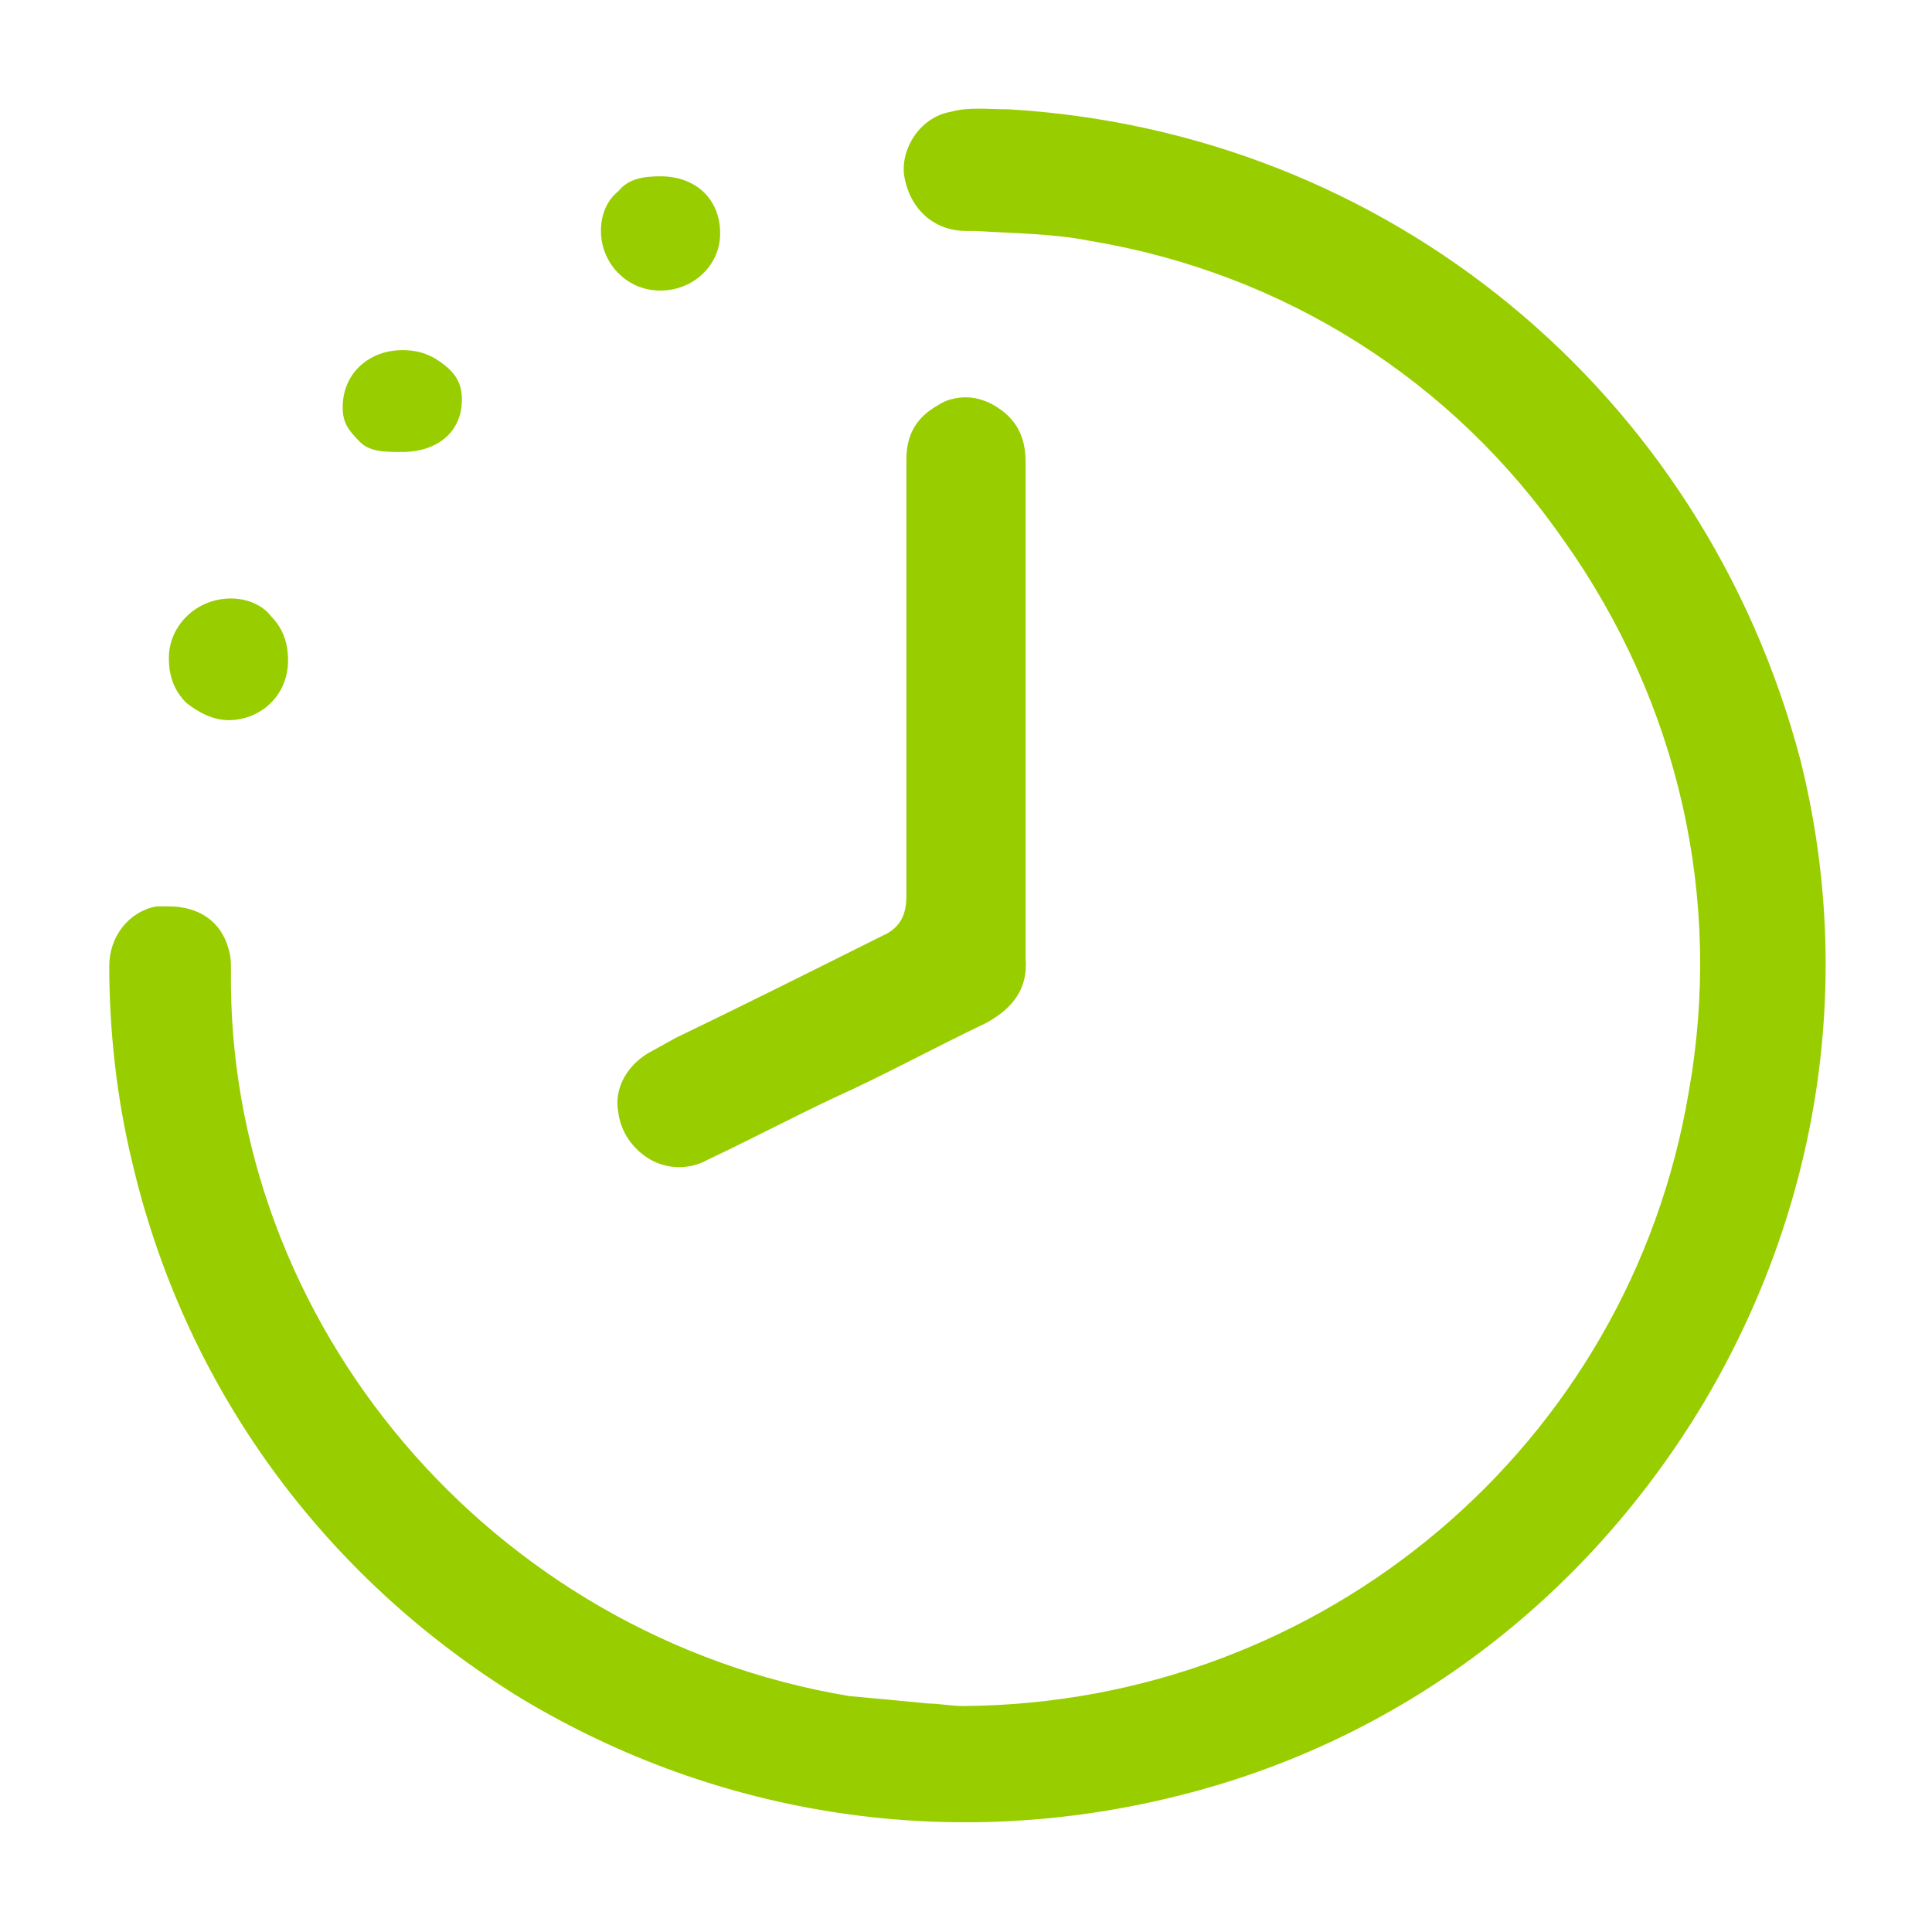 <?xml version="1.0" encoding="utf-8"?>
<!-- Generator: Adobe Illustrator 19.0.1, SVG Export Plug-In . SVG Version: 6.00 Build 0)  -->
<svg version="1.1" id="Слой_1" xmlns="http://www.w3.org/2000/svg" xmlns:xlink="http://www.w3.org/1999/xlink" x="0px" y="0px"
	 viewBox="0 0 77.8 77.8" style="enable-background:new 0 0 77.8 77.8;" xml:space="preserve">
<style type="text/css">
	.st0{fill:#98CD00;}
</style>
<g>
	<path class="st0" d="M4.4,38.9c0,2.6,0.3,5.3,0.9,7.8C7.4,55.8,13,63.5,21,68.4c8,4.8,17.4,6.2,26.5,3.9
		c8.8-2.2,16.3-7.8,21.1-15.8c4.7-7.9,6.1-17.1,3.9-25.9C68.6,15.8,55.9,5.3,40.6,4.4l-0.1,0c-0.7,0-1.5-0.1-2.2,0.1
		c-1.2,0.2-2,1.4-1.9,2.5c0.2,1.4,1.2,2.3,2.5,2.3l0.4,0c1.5,0.1,3.1,0.1,4.6,0.4c7.8,1.3,14.6,5.6,19.1,12.1
		c4.6,6.5,6.4,14.4,5,22.2c-2.4,14.2-14.7,24.6-29.2,24.7l0,0c-0.5,0-1-0.1-1.4-0.1c-1-0.1-2.1-0.2-3.2-0.3
		C19.8,65.9,9.1,53.3,9.3,39c0-0.2,0-0.5-0.1-0.8c-0.3-1.1-1.2-1.7-2.4-1.7c-0.2,0-0.3,0-0.5,0C5.2,36.7,4.4,37.7,4.4,38.9z"/>
	<path class="st0" d="M39.7,41.2c1.1-0.6,1.7-1.4,1.6-2.6c0-2.3,0-4.7,0-7l0-2.9l0-2.4c0-2.6,0-5.1,0-7.7c0-0.9-0.3-1.6-1-2.1
		c-0.4-0.3-0.9-0.5-1.4-0.5c-0.4,0-0.8,0.1-1.1,0.3c-0.9,0.5-1.3,1.2-1.3,2.2l0,5.6c0,4,0,8,0,12c0,0.8-0.3,1.3-1,1.6
		c-2.8,1.4-5.6,2.8-8.3,4.1l-0.9,0.5c-1,0.5-1.6,1.5-1.4,2.5c0.1,0.8,0.6,1.5,1.3,1.9c0.7,0.4,1.6,0.4,2.3,0
		c1.7-0.8,3.4-1.7,5.1-2.5C35.6,43.3,37.6,42.2,39.7,41.2z"/>
	<path class="st0" d="M26.6,7.1C26.6,7.1,26.6,7.1,26.6,7.1c-0.7,0-1.3,0.1-1.7,0.6c-0.5,0.4-0.7,1-0.7,1.6c0,0.7,0.3,1.3,0.7,1.7
		c0.5,0.5,1.1,0.7,1.7,0.7c1.3,0,2.4-1,2.4-2.3C29,8,28,7.1,26.6,7.1z"/>
	<path class="st0" d="M9.3,24.1C9.3,24.1,9.3,24.1,9.3,24.1c-1.4,0-2.5,1.1-2.5,2.4c0,0.7,0.2,1.3,0.7,1.8C8,28.7,8.6,29,9.2,29
		c1.3,0,2.4-1,2.4-2.4c0-0.7-0.2-1.3-0.7-1.8C10.6,24.4,10,24.1,9.3,24.1z"/>
	<path class="st0" d="M16.2,14.1C16.2,14.1,16.2,14.1,16.2,14.1c-1.3,0-2.4,0.9-2.4,2.3c0,0.6,0.2,0.9,0.7,1.4
		c0.4,0.4,1,0.4,1.7,0.4c0,0,0,0,0,0c1.4,0,2.4-0.8,2.4-2.1c0-0.6-0.2-1-0.7-1.4S16.9,14.1,16.2,14.1z"/>
</g>
</svg>
